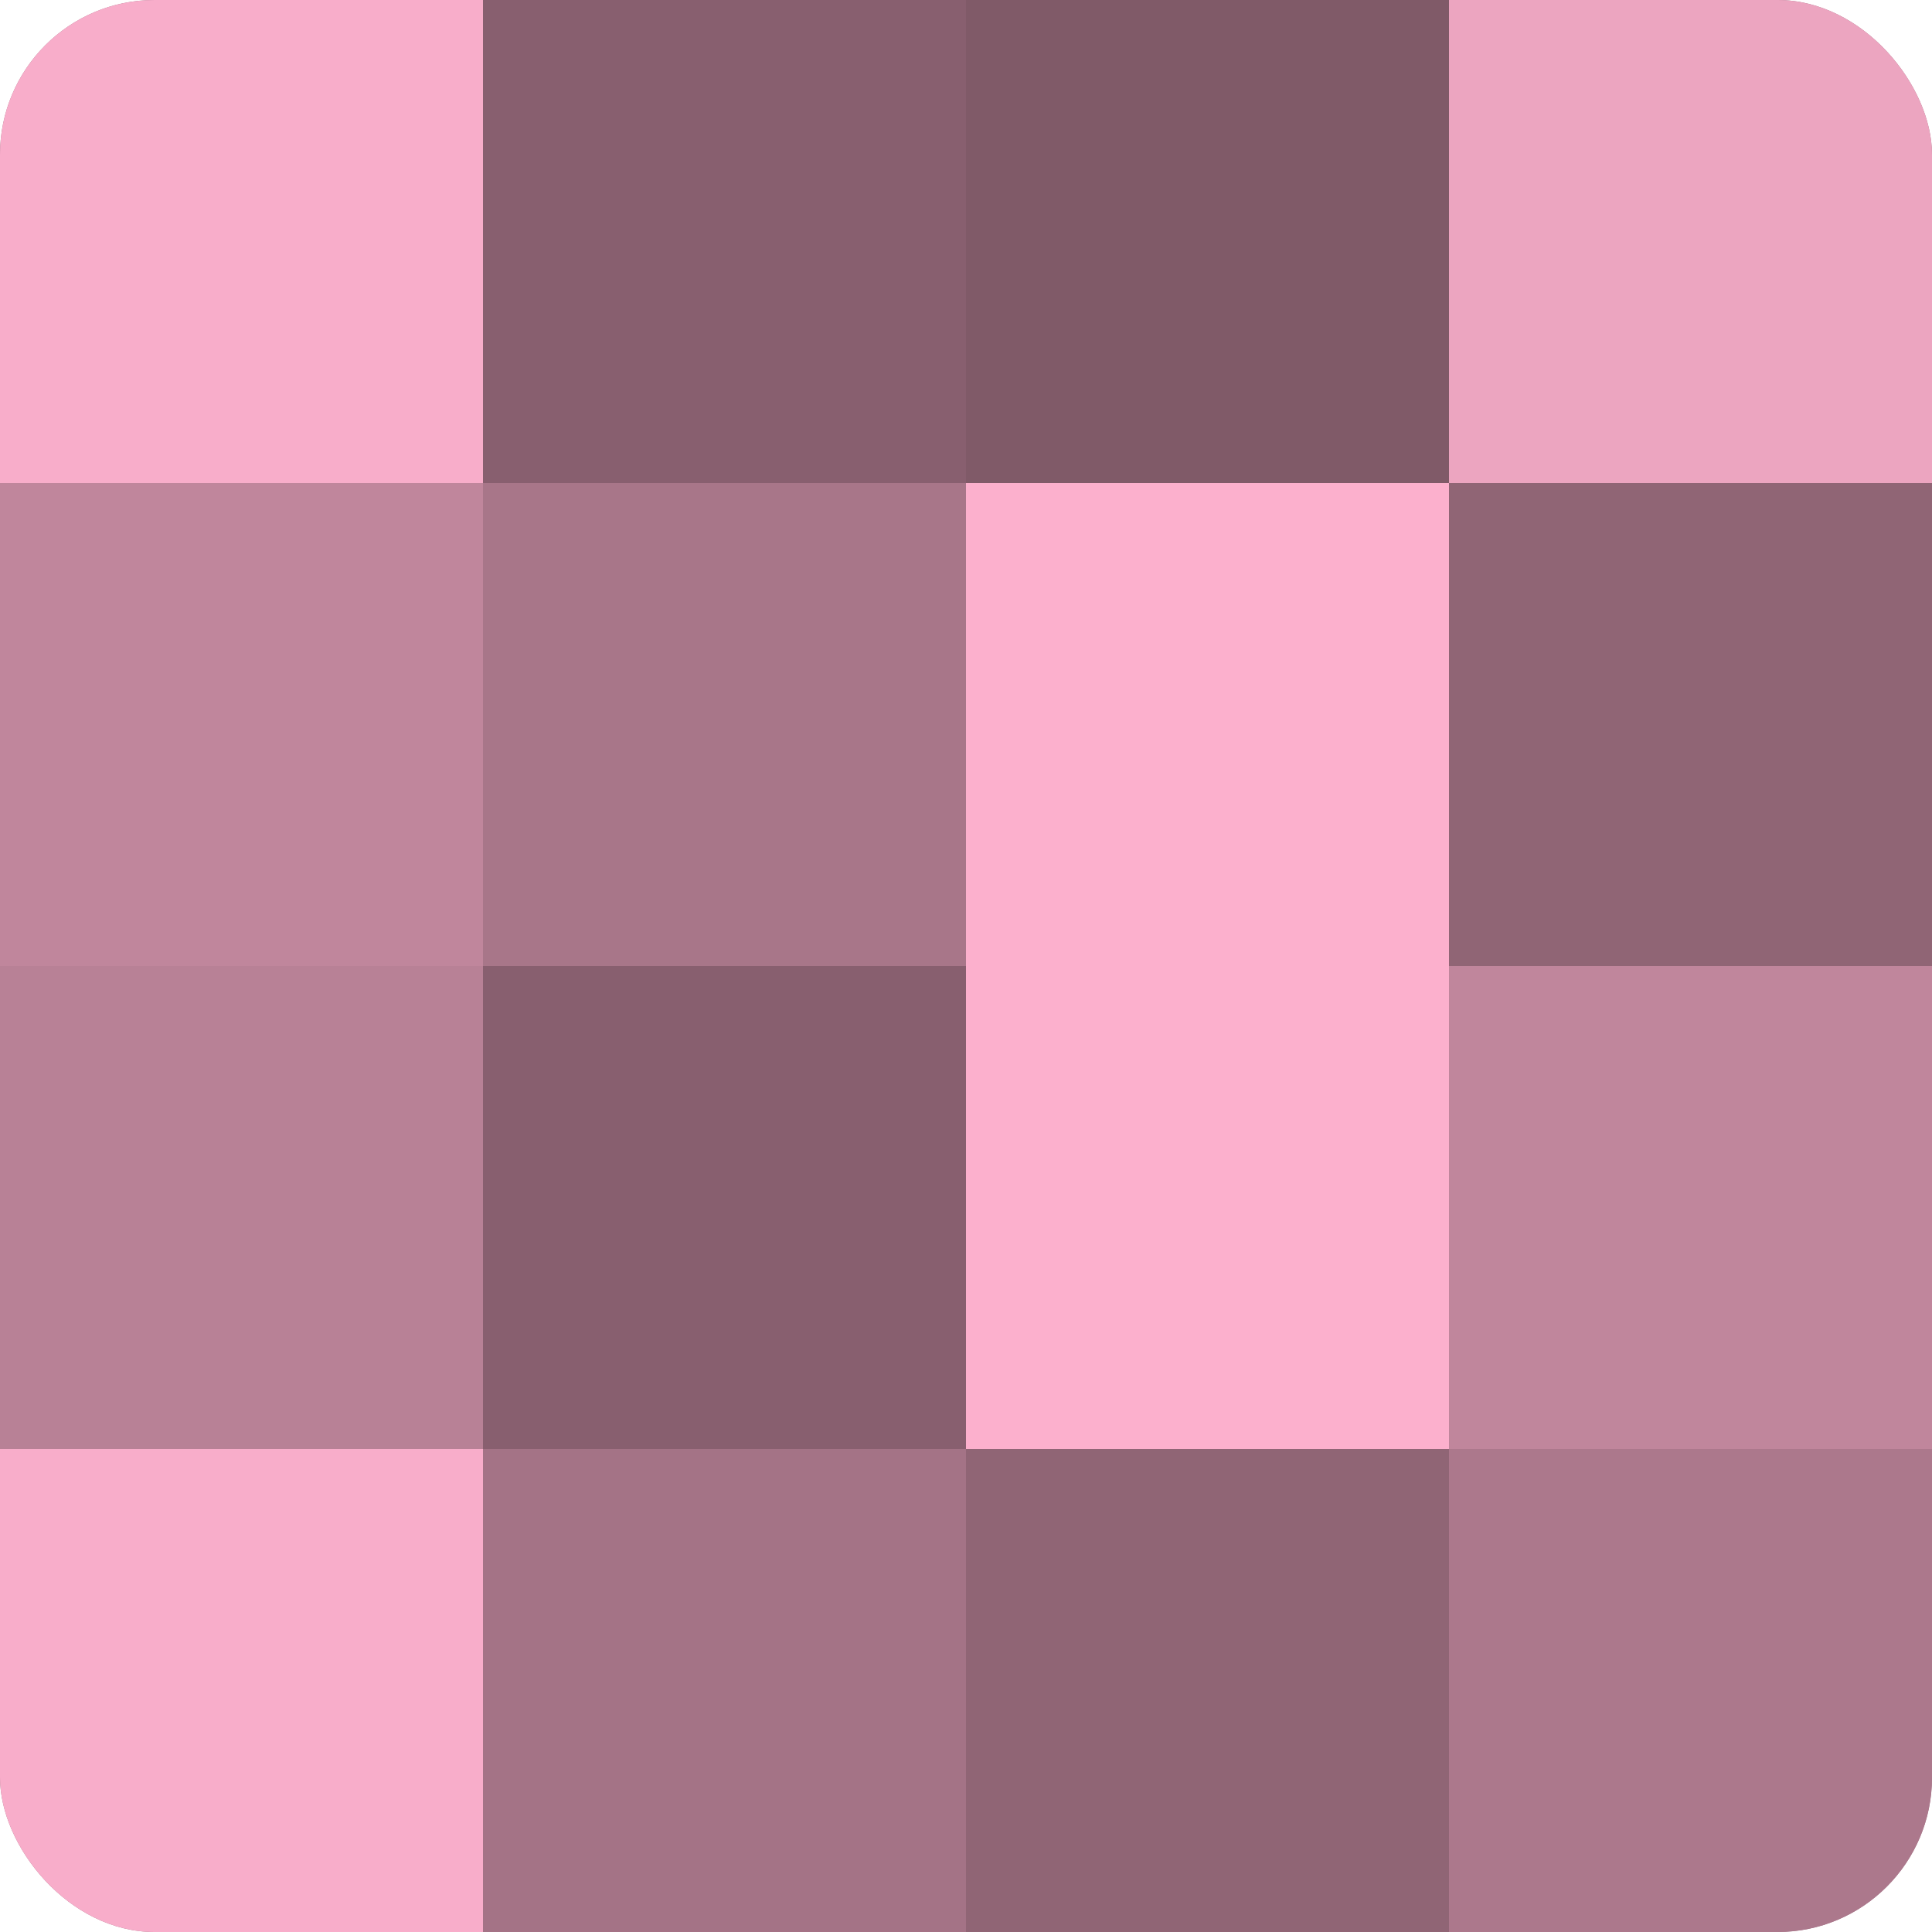 <?xml version="1.0" encoding="UTF-8"?>
<svg xmlns="http://www.w3.org/2000/svg" width="60" height="60" viewBox="0 0 100 100" preserveAspectRatio="xMidYMid meet"><defs><clipPath id="c" width="100" height="100"><rect width="100" height="100" rx="8" ry="8"/></clipPath></defs><g clip-path="url(#c)"><rect width="100" height="100" fill="#a07082"/><rect width="25" height="25" fill="#f8adca"/><rect y="25" width="25" height="25" fill="#c0869c"/><rect y="50" width="25" height="25" fill="#b88196"/><rect y="75" width="25" height="25" fill="#f8adca"/><rect x="25" width="25" height="25" fill="#885f6f"/><rect x="25" y="25" width="25" height="25" fill="#a87689"/><rect x="25" y="50" width="25" height="25" fill="#885f6f"/><rect x="25" y="75" width="25" height="25" fill="#a47386"/><rect x="50" width="25" height="25" fill="#805a68"/><rect x="50" y="25" width="25" height="25" fill="#fcb0cd"/><rect x="50" y="50" width="25" height="25" fill="#fcb0cd"/><rect x="50" y="75" width="25" height="25" fill="#906575"/><rect x="75" width="25" height="25" fill="#eca5c0"/><rect x="75" y="25" width="25" height="25" fill="#906575"/><rect x="75" y="50" width="25" height="25" fill="#c0869c"/><rect x="75" y="75" width="25" height="25" fill="#ac788c"/></g></svg>
